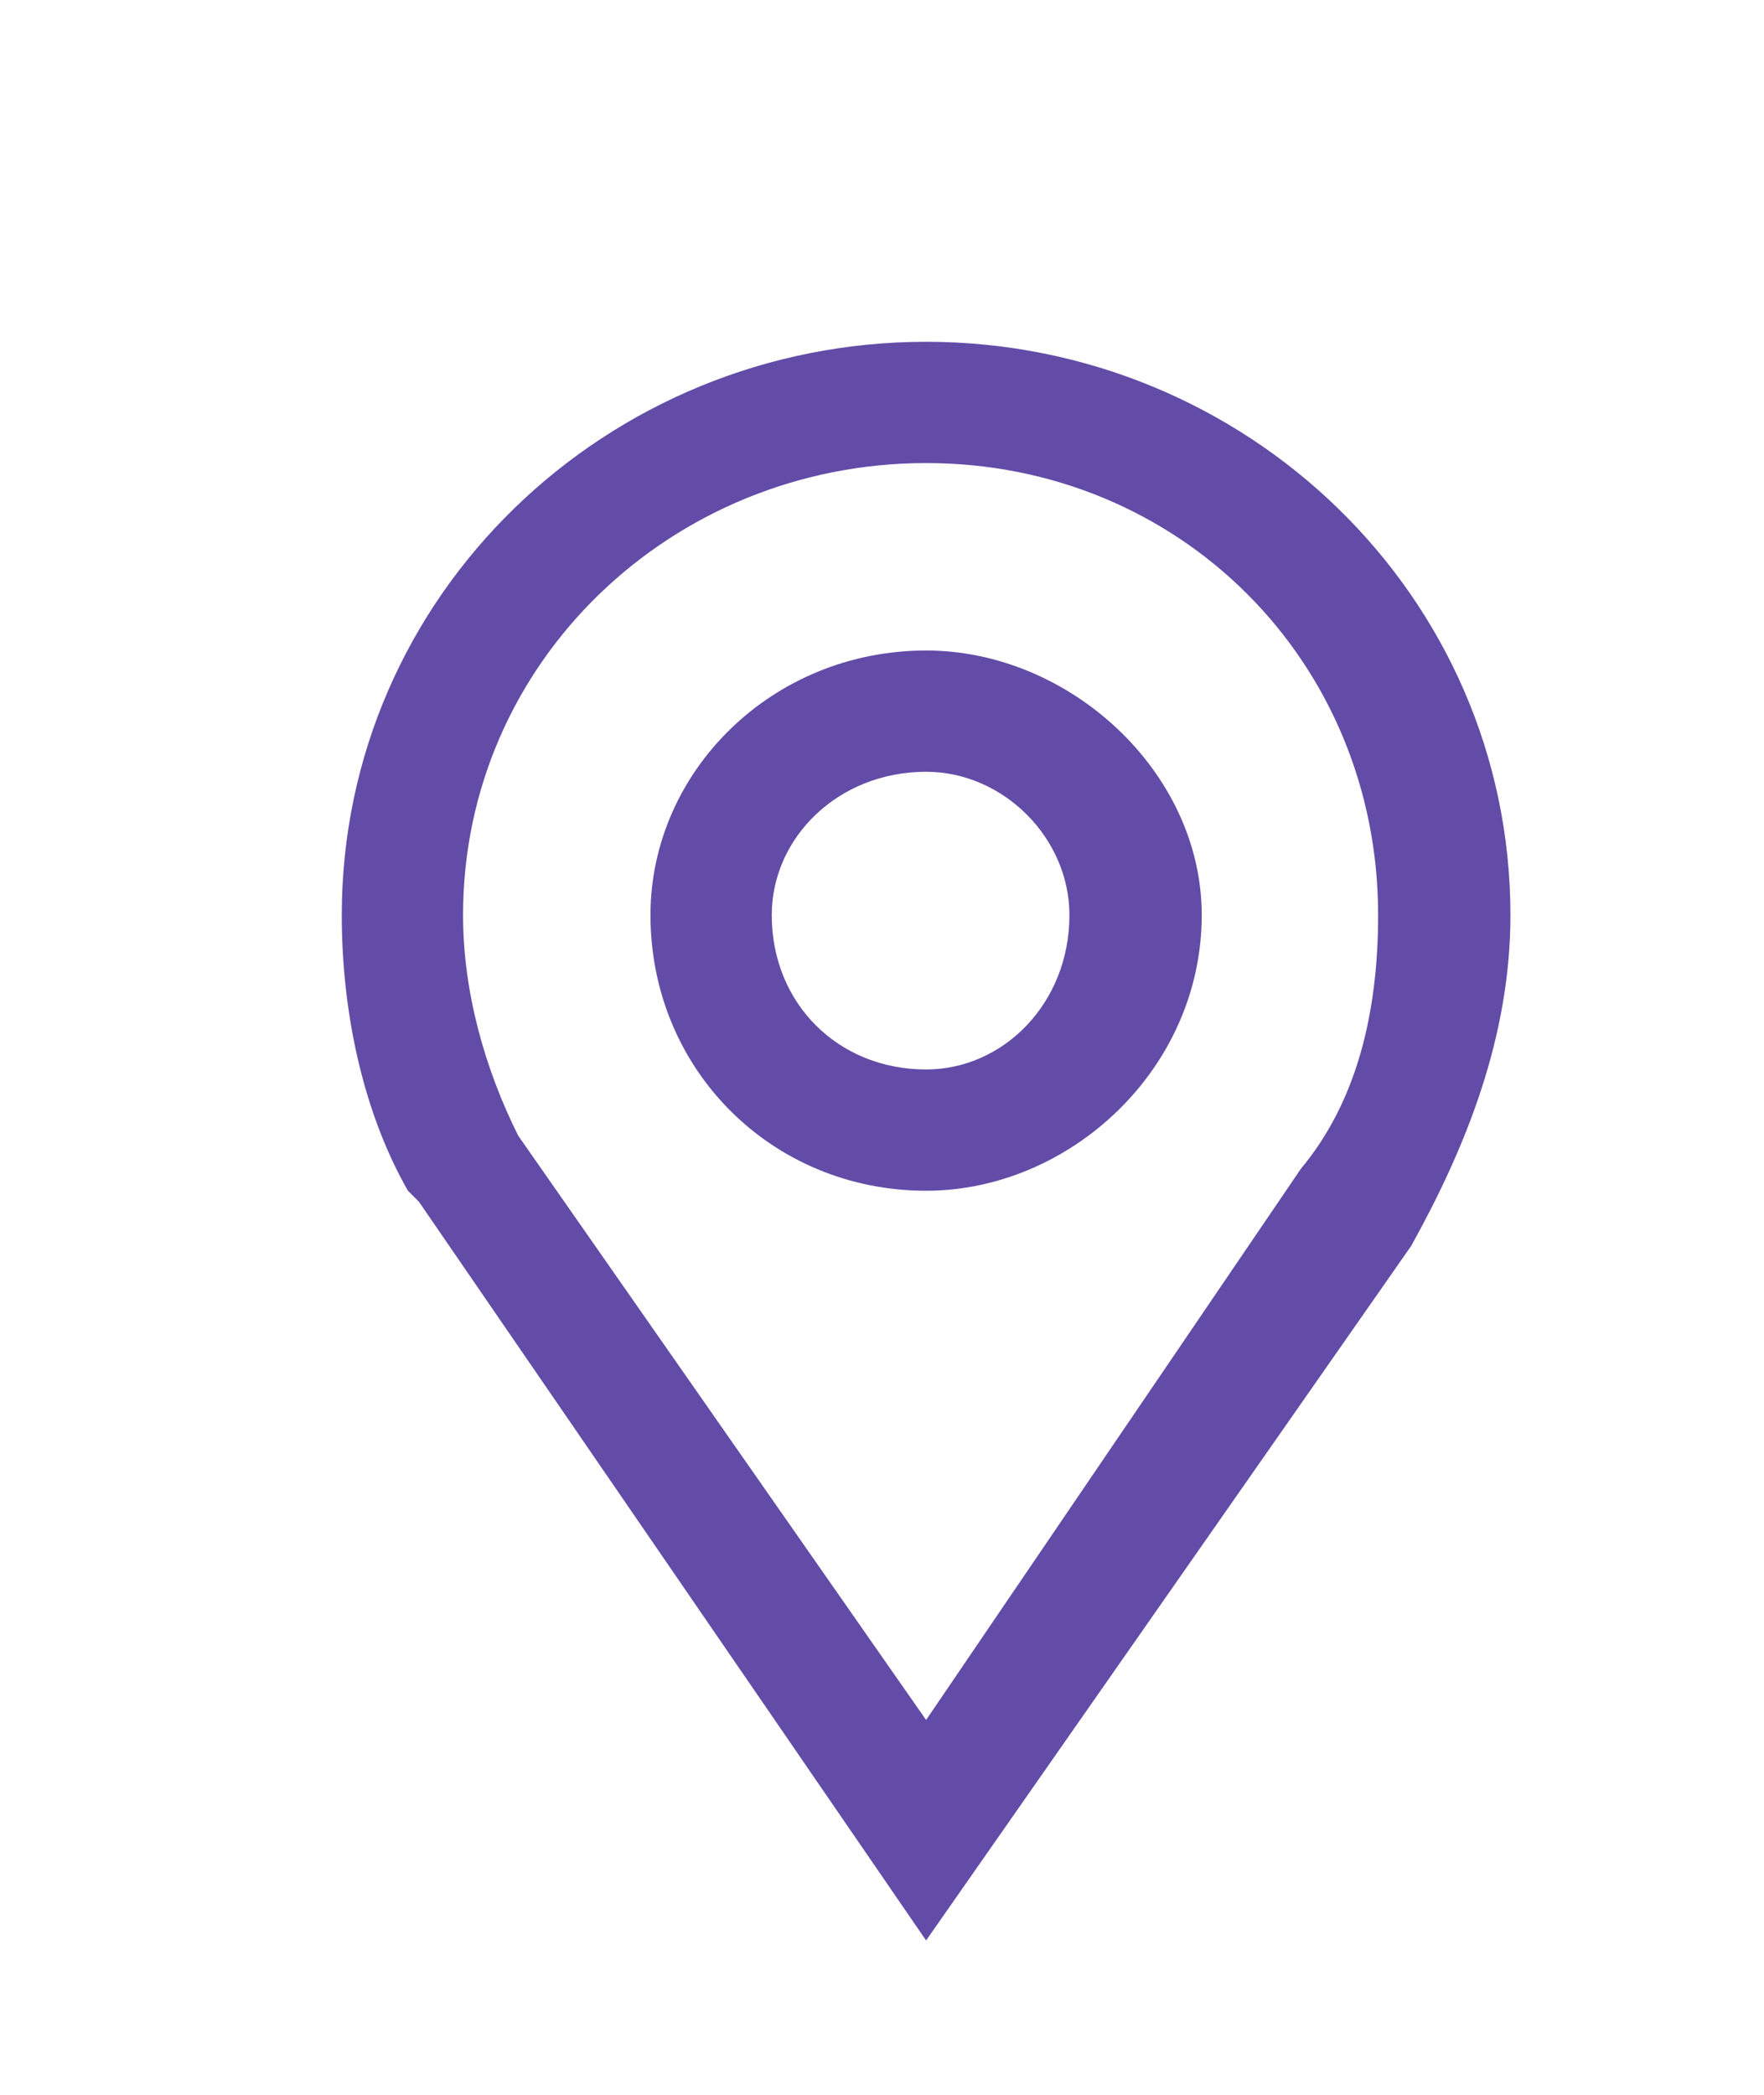<svg version="1.2" xmlns="http://www.w3.org/2000/svg" viewBox="0 0 16 19" width="16" height="19">
	<title>새 프로젝트</title>
	<style>
		.s0 { fill: #624ca7 } 
	</style>
	<path id="Path 1742" class="s0" d="m8.4 3.1c-2.9 0-5.3 2.3-5.3 5.2 0 0.9 0.2 1.8 0.6 2.5l0.1 0.1 4.6 6.7 4.4-6.3c0.5-0.9 0.9-1.9 0.9-3 0-2.9-2.4-5.2-5.3-5.2zm3.4 7.5l-3.4 5-3.7-5.3c-0.3-0.6-0.5-1.3-0.5-2 0-2.3 1.9-4.1 4.2-4.1 2.3 0 4.1 1.8 4.1 4.1 0 0.9-0.2 1.7-0.7 2.3z"/>
	<path id="Path 1743" class="s0" d="m8.4 5.9c-1.4 0-2.5 1.1-2.5 2.4 0 1.4 1.1 2.5 2.5 2.5 1.3 0 2.5-1.1 2.5-2.5 0-1.3-1.2-2.4-2.5-2.4zm0 3.8c-0.8 0-1.4-0.6-1.4-1.4 0-0.7 0.6-1.3 1.4-1.3 0.7 0 1.3 0.6 1.3 1.3 0 0.8-0.6 1.4-1.3 1.4z"/>
	<path id="Path 1745" class="s0" d="m14.6 34.7c-1.3-1.2-3-1.9-4.8-1.9-1.8 0-3.5 0.7-4.7 1.9-1.3 1.3-2 3-2 4.8 0 1.7 0.7 3.4 2 4.7 1.2 1.3 2.9 2 4.7 2 1.8 0 3.5-0.7 4.8-2 1.2-1.3 1.9-3 1.9-4.7 0-1.8-0.7-3.5-1.9-4.8zm-4.8 10.4c-3.1 0-5.6-2.5-5.6-5.6 0-3.1 2.5-5.7 5.6-5.7 3.1 0 5.6 2.6 5.6 5.7 0 3.1-2.5 5.6-5.6 5.6z"/>
	<path id="Path 1746" fill-rule="evenodd" class="s0" d="m9.8 37.6c0.4 0 0.7-0.3 0.7-0.7 0-0.3-0.3-0.6-0.7-0.6-0.3 0-0.6 0.3-0.6 0.6 0 0.4 0.3 0.7 0.6 0.7zm0.6 1.8h0.1v-1.1h-2.2v1.1h1.1v2.8h-1v1.1h3v-1.1h-1z"/>
	<path id="Path 1748" class="s0" d="m13.8 70l1.6 2v2.8c0 0.1-0.1 0.2-0.2 0.2h-9.8c-0.1 0-0.2-0.1-0.2-0.2v-2.7l1.4-2.1-1-0.7-1.6 2.4v3.1c0 0.8 0.6 1.4 1.4 1.4h9.8c0.8 0 1.4-0.6 1.4-1.4v-3.2l-1.9-2.3z"/>
	<path id="Path 1749" class="s0" d="m13 71.3c0-1.4-1.2-2.7-2.7-2.7-1.5 0-2.7 1.3-2.7 2.7 0 1.5 1.2 2.8 2.7 2.8 1.5 0 2.7-1.3 2.7-2.8zm-4.2 0c0-0.8 0.6-1.5 1.5-1.5 0.8 0 1.5 0.7 1.5 1.5 0 0.9-0.7 1.6-1.5 1.6-0.9 0-1.5-0.7-1.5-1.6z"/>
	<path id="Path 1750" class="s0" d="m15.5 64.2q-2.8-1.1-5.8-1-2.3 0.1-4.6 0.9c-1.2 0.4-2 1.6-2 2.9v0.6c0 0.8 0.6 1.4 1.4 1.4h2.6c0.6 0 1-0.5 1-1.1 0-0.3 0.2-0.5 0.4-0.7q0.7-0.5 1.5-0.6c1.2-0.2 2.1 0.4 2.5 0.8q0.2 0.1 0.2 0.4v0.2c0 0.5 0.4 1 1 1h2.2c0.8 0 1.4-0.7 1.4-1.5v-0.7c0-1.2-0.7-2.2-1.8-2.6zm0.7 3.3c0 0.2-0.2 0.3-0.3 0.3h-2c0-0.5-0.2-1-0.6-1.3-0.6-0.5-1.9-1.3-3.5-1.1q-1.1 0.1-2 0.9c-0.5 0.3-0.8 0.9-0.9 1.5h-2.4c-0.1 0-0.2-0.1-0.2-0.2v-0.6c0-0.8 0.5-1.5 1.2-1.8q2.1-0.7 4.3-0.8 2.7-0.1 5.3 0.9c0.6 0.2 1.1 0.8 1.1 1.5z"/>
</svg>
